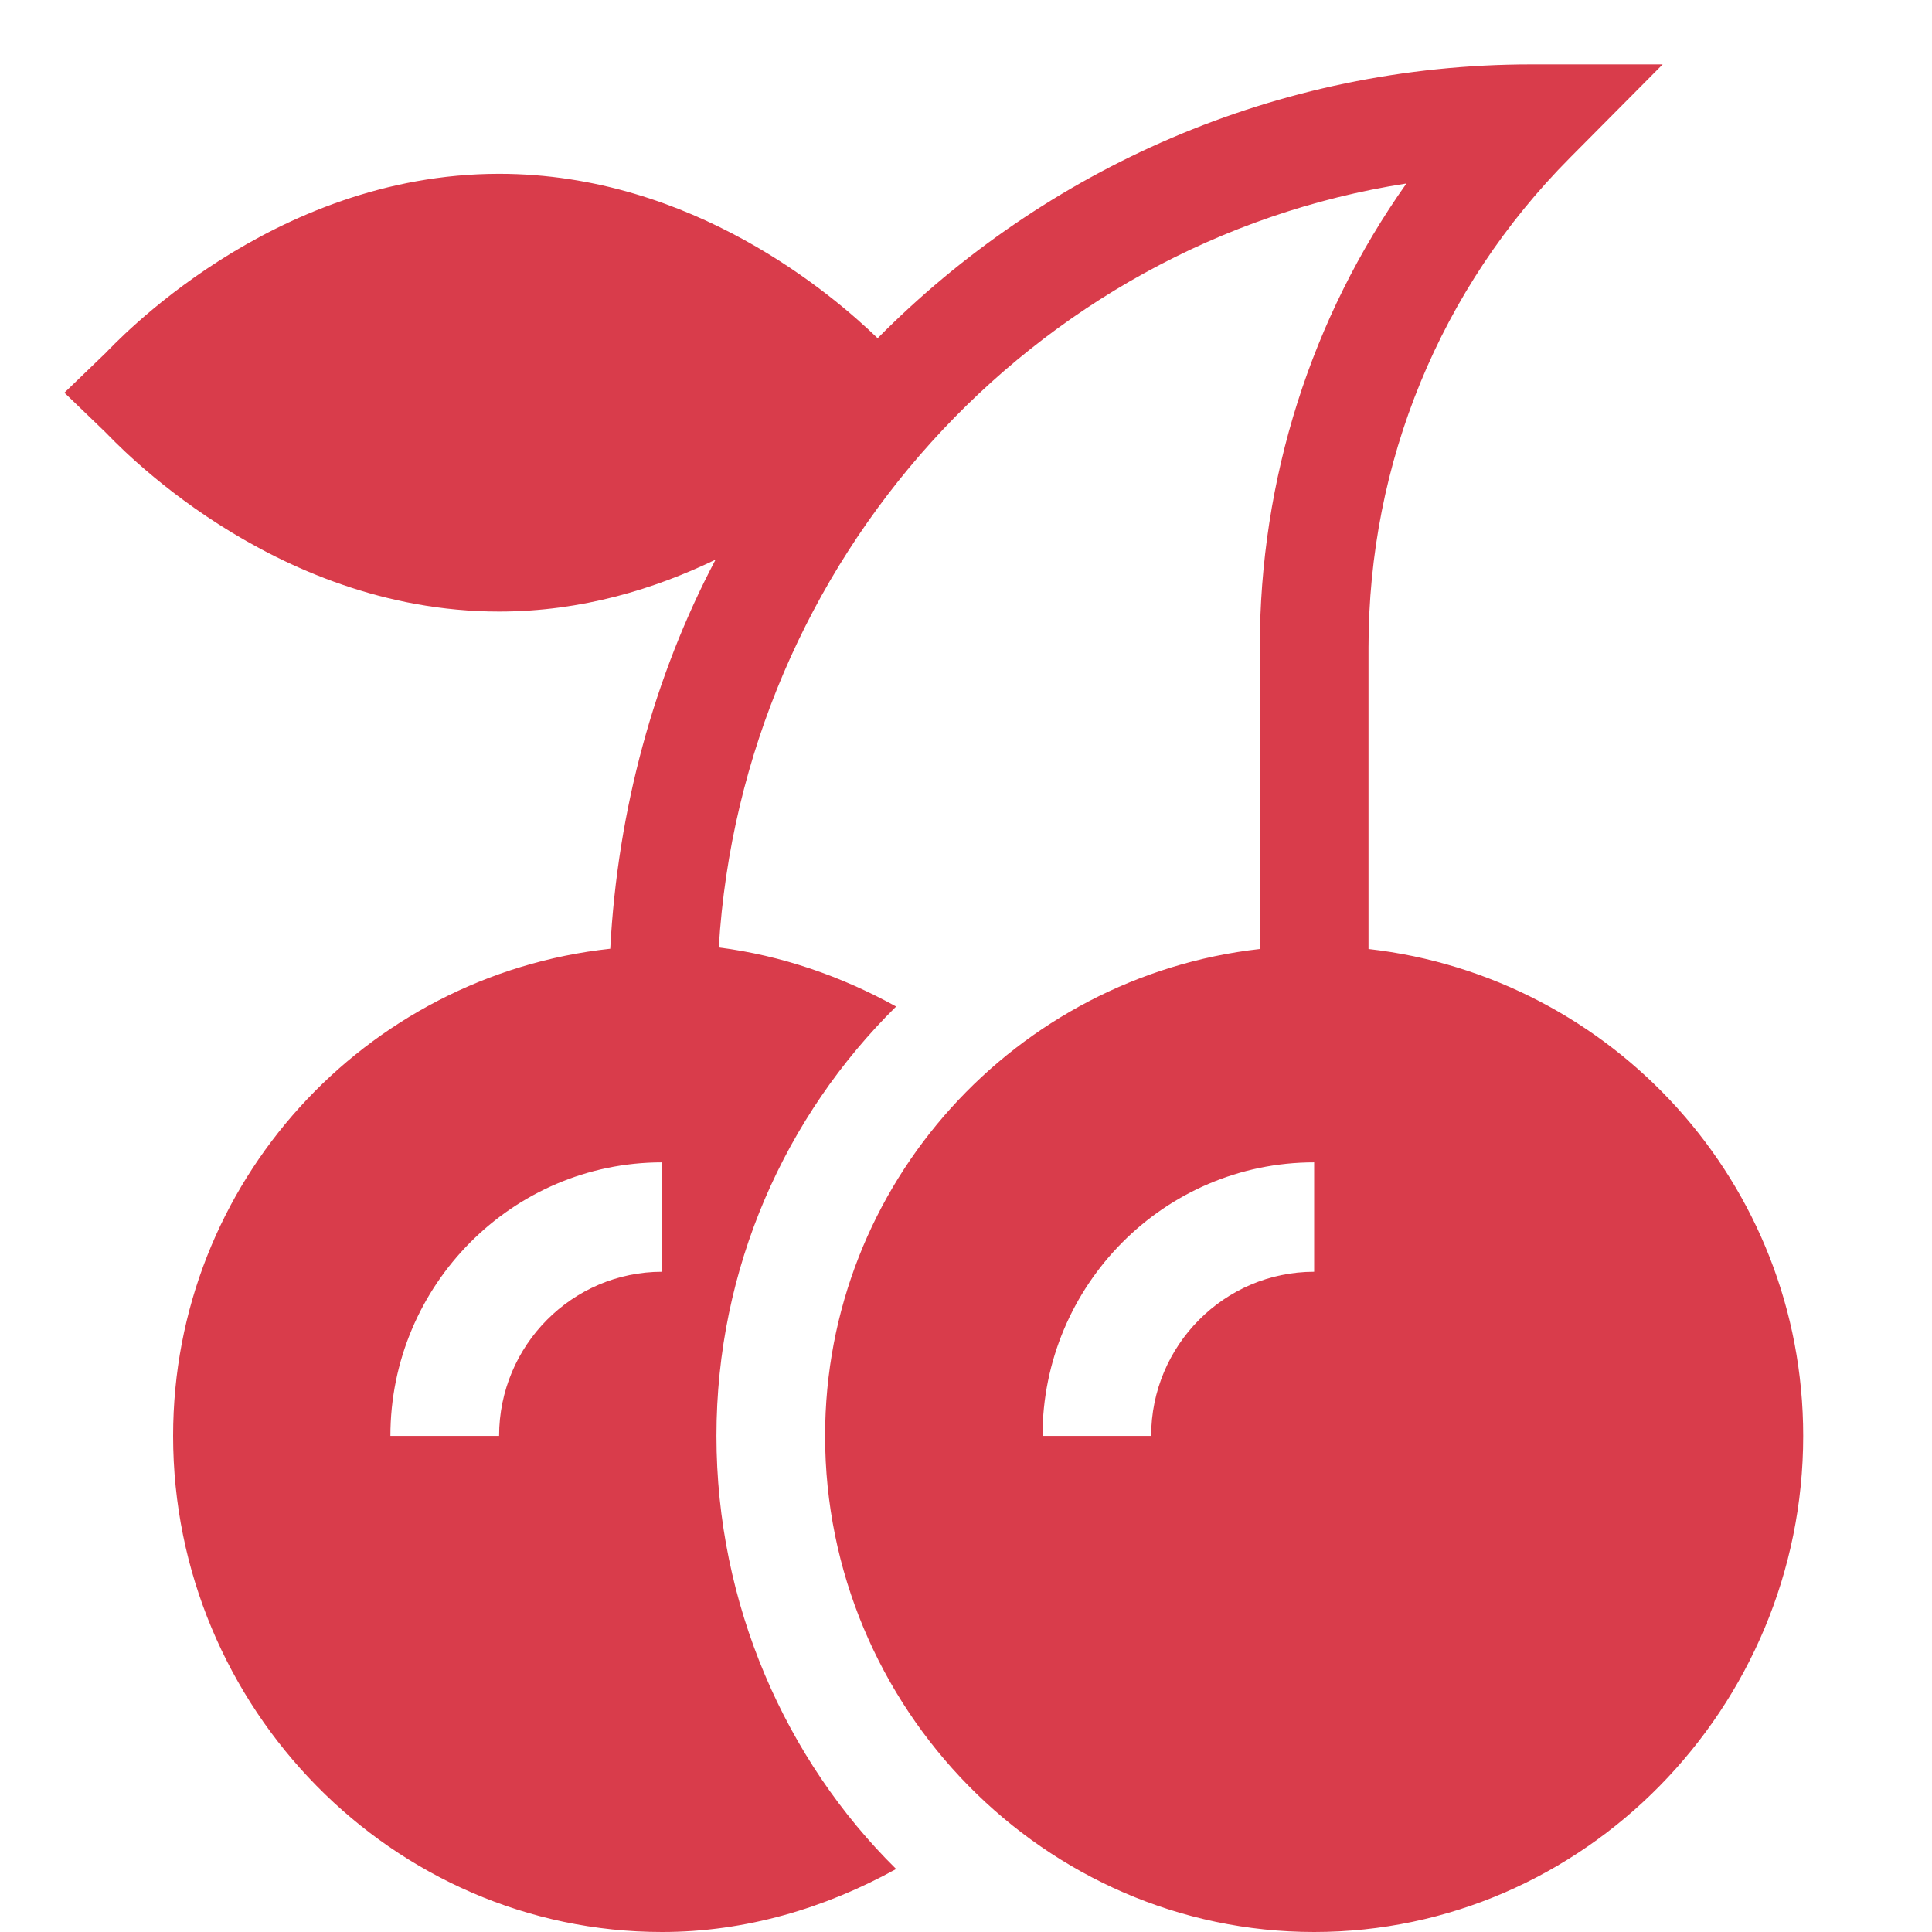 <svg width="30" height="30" viewBox="0 0 30 30" fill="none" xmlns="http://www.w3.org/2000/svg">
<path d="M7.75 9.496C9.039 9.496 10.174 9.142 11.111 8.69C10.159 10.493 9.589 12.58 9.476 14.732C5.671 15.144 2.688 18.358 2.688 22.297C2.688 26.513 6.094 30 10.281 30C11.571 30 12.807 29.634 13.915 29.022C12.196 27.325 11.125 24.907 11.125 22.297C11.125 19.686 12.196 17.326 13.915 15.629C13.062 15.157 12.132 14.836 11.161 14.712C11.528 8.707 16.032 3.753 21.839 2.849C20.36 4.94 19.562 7.435 19.562 10.055V14.736C15.776 15.165 12.812 18.371 12.812 22.297C12.812 26.513 16.219 30 20.406 30C24.594 30 28 26.513 28 22.297C28 18.371 25.037 15.165 21.25 14.736V10.055C21.25 7.182 22.361 4.481 24.378 2.45L25.818 1H23.781C19.818 1 16.227 2.627 13.628 5.252C12.946 4.593 10.758 2.699 7.75 2.699C4.19 2.699 1.755 5.37 1.637 5.484L1 6.098L1.637 6.712C1.755 6.825 4.19 9.496 7.75 9.496ZM20.406 19.748C19.011 19.748 17.875 20.892 17.875 22.297H16.188C16.188 19.955 18.08 18.049 20.406 18.049V19.748ZM10.281 19.748C8.886 19.748 7.75 20.892 7.75 22.297H6.062C6.062 19.955 7.955 18.049 10.281 18.049V19.748Z" fill="#D93C4B"/>
</svg>
